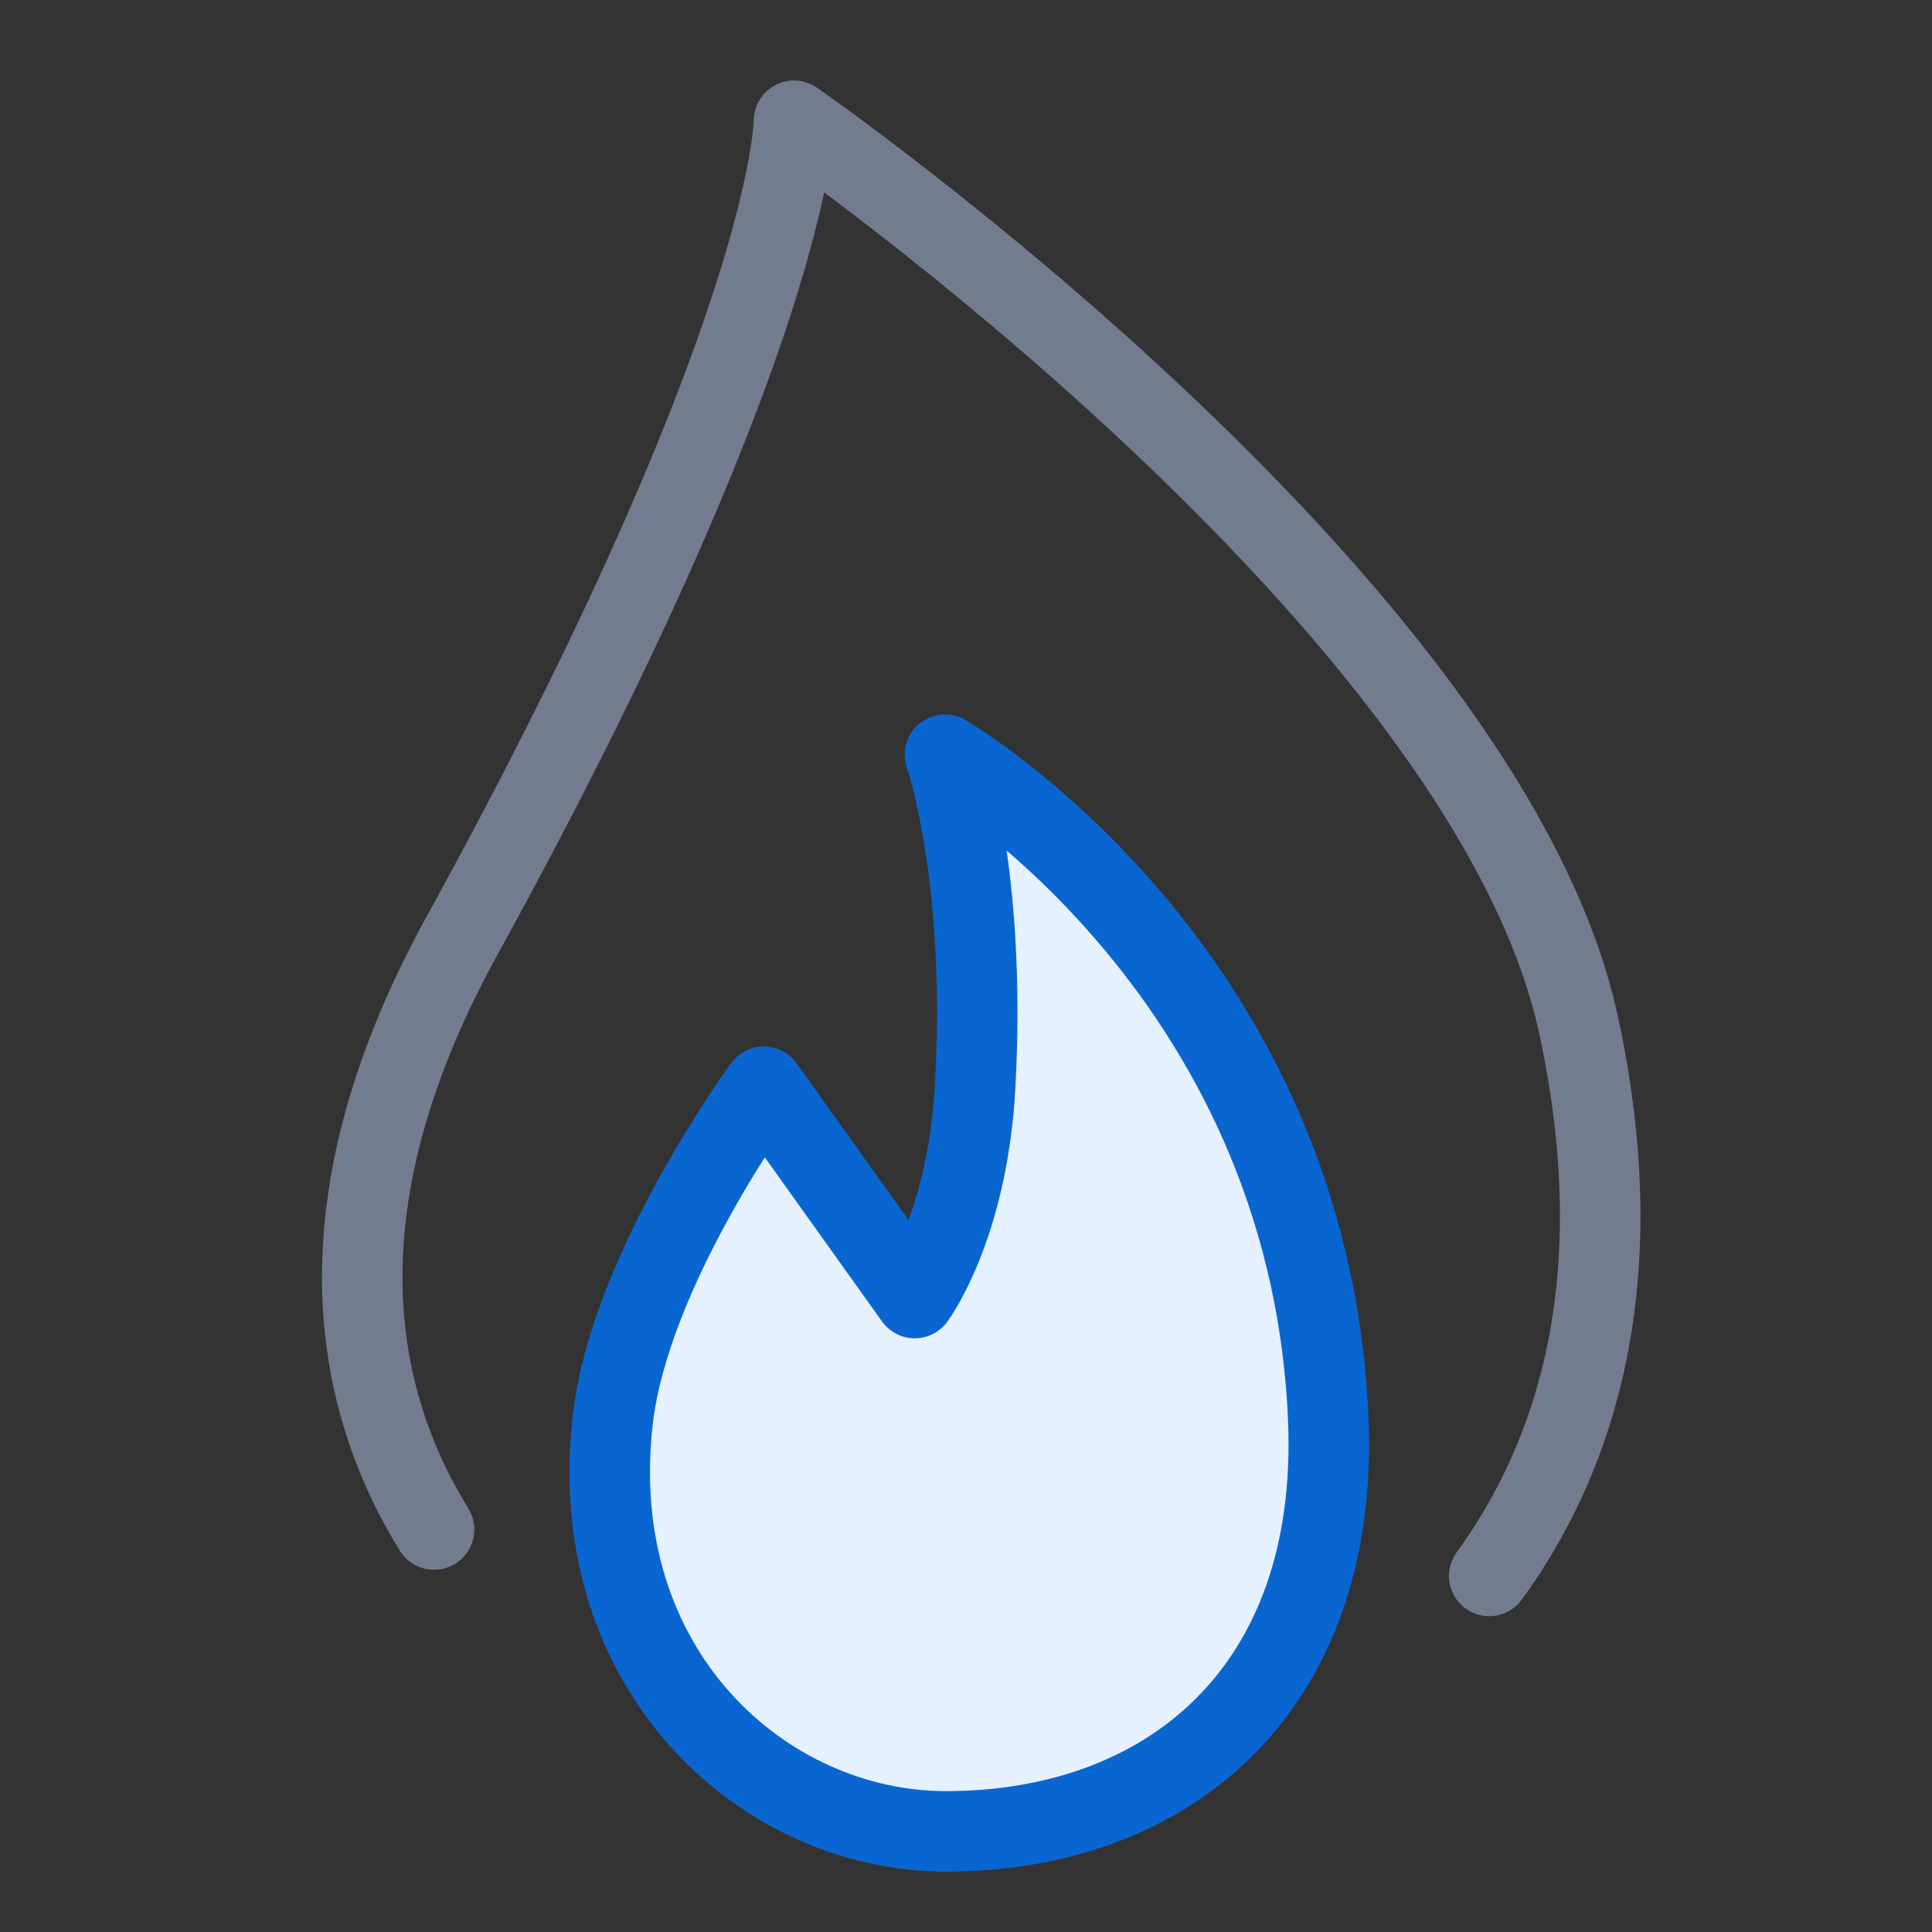 <svg width="48" height="48" viewBox="0 0 48 48" fill="none" xmlns="http://www.w3.org/2000/svg">
<rect x="0" y="0" width="48" height="48" fill="#333333" stroke="none"/>
<path d="M10.784 38C8.705 34.633 7.875 29.799 11.477 23.25C19.727 8.25 19.727 3 19.727 3C19.727 3 36.968 14.956 39.227 25.5C40.575 31.79 39.172 36.166 37 39.154" stroke="#737C8F" stroke-width="2" stroke-linecap="round" stroke-linejoin="round"/>
<path d="M18.977 27C18.977 27 15.664 31.5 15.227 35.25C14.499 41.5 18.977 45.5 23.5 45.5C29 45.5 33.286 42 33 35.25C32.523 24 23.477 18.75 23.477 18.75C23.477 18.75 24.521 21.707 24.227 27C24.033 30.5 22.727 32.25 22.727 32.25L18.977 27Z" fill="#E6F1FF" stroke="#0966D0" stroke-width="2" stroke-linecap="round" stroke-linejoin="round"/>
</svg>